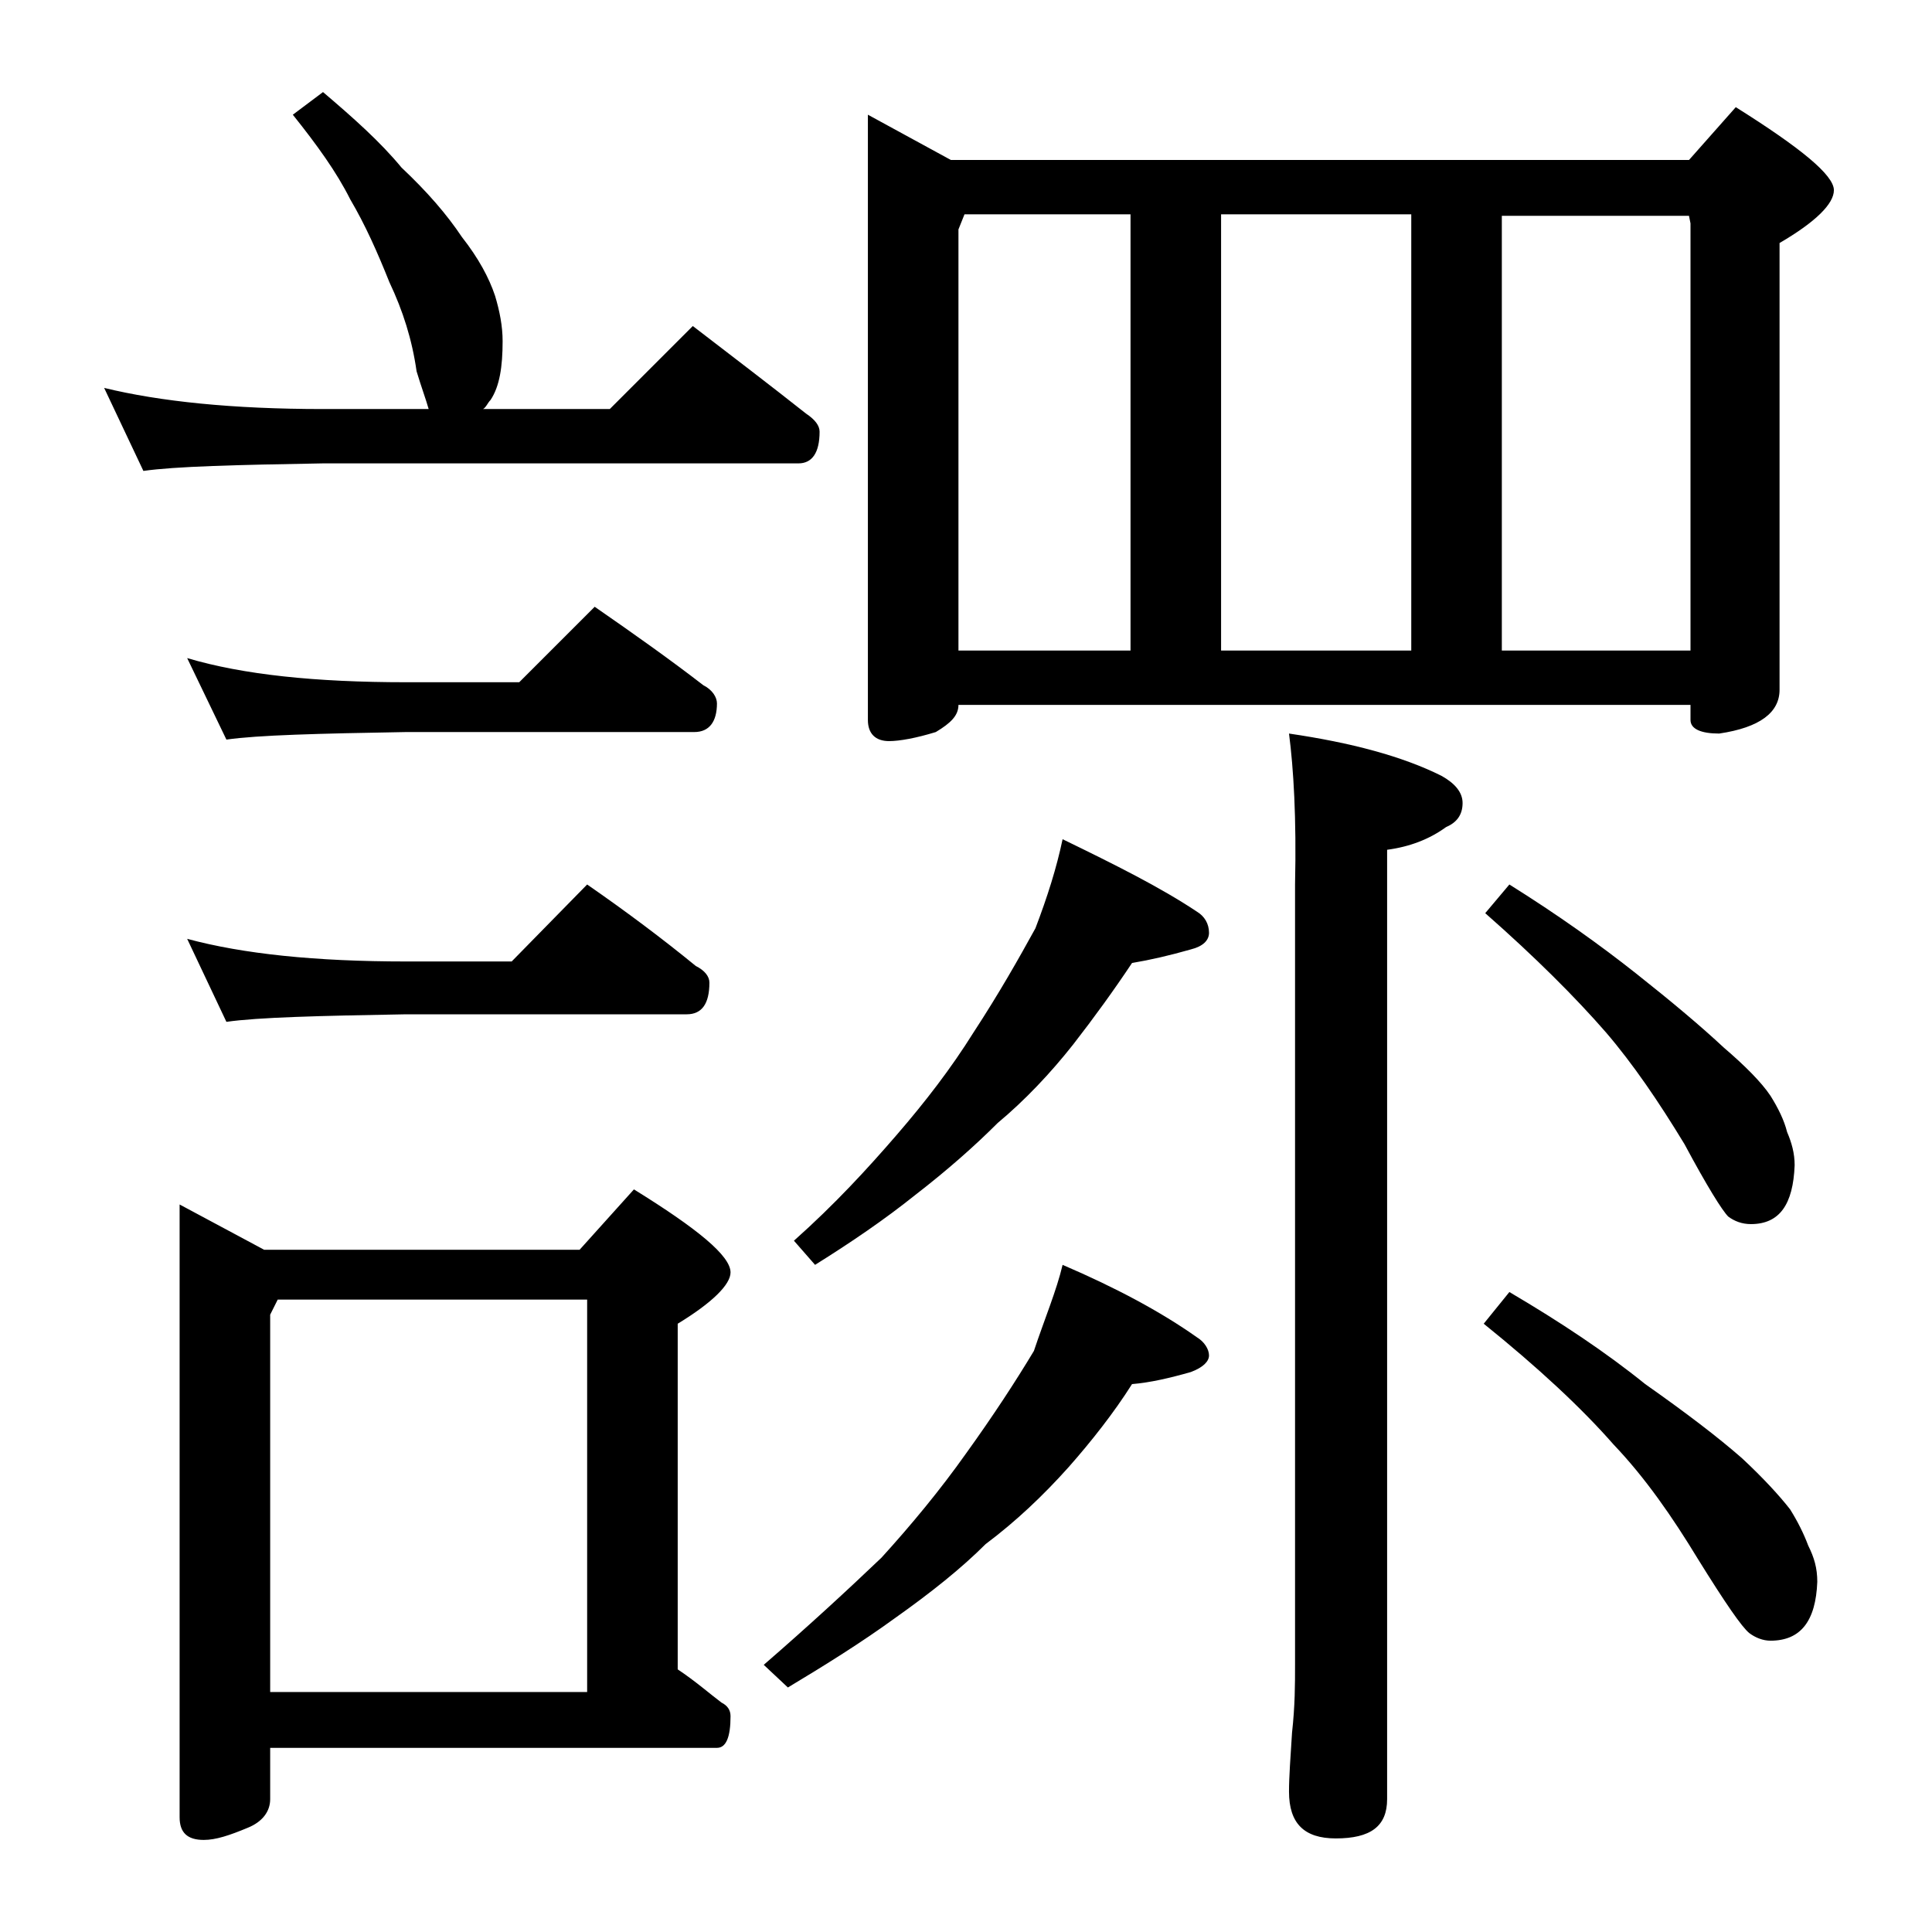 <?xml version="1.0" encoding="utf-8"?>
<!-- Generator: Adobe Illustrator 18.0.0, SVG Export Plug-In . SVG Version: 6.00 Build 0)  -->
<!DOCTYPE svg PUBLIC "-//W3C//DTD SVG 1.1//EN" "http://www.w3.org/Graphics/SVG/1.1/DTD/svg11.dtd">
<svg version="1.1" id="Layer_1" xmlns="http://www.w3.org/2000/svg" xmlns:xlink="http://www.w3.org/1999/xlink" x="0px" y="0px"
	 viewBox="0 0 128 128" enable-background="new 0 0 128 128" xml:space="preserve">
<path d="M21.4,6.1c2,1.7,3.8,3.3,5.2,5c1.7,1.6,3,3.1,4,4.6c1.1,1.4,1.8,2.7,2.2,3.9c0.3,1,0.5,2,0.5,3c0,1.7-0.2,3-0.8,3.9
	c-0.2,0.2-0.3,0.5-0.5,0.6h8.4l5.5-5.5c2.6,2,5.1,3.9,7.5,5.8c0.6,0.4,0.9,0.8,0.9,1.2c0,1.4-0.5,2.1-1.4,2.1H21.4
	c-5.8,0.1-9.8,0.2-11.9,0.5l-2.6-5.5c3.7,0.9,8.5,1.4,14.5,1.4h7c-0.2-0.7-0.5-1.5-0.8-2.5c-0.3-2.1-0.9-4-1.8-5.9
	c-0.8-2-1.6-3.8-2.6-5.5c-0.9-1.8-2.2-3.6-3.8-5.6L21.4,6.1z M11.9,79.8l5.6,3h20.9l3.6-4c4.2,2.6,6.4,4.4,6.4,5.5
	c0,0.8-1.2,2-3.5,3.4v22.9c1.2,0.8,2.1,1.6,2.9,2.2c0.4,0.2,0.6,0.5,0.6,0.9c0,1.4-0.3,2.1-0.9,2.1H17.9v3.4c0,0.8-0.5,1.5-1.5,1.9
	c-1.2,0.5-2.1,0.8-2.9,0.8c-1.1,0-1.6-0.5-1.6-1.5V79.8z M12.4,43.6c3.7,1.1,8.5,1.6,14.5,1.6h7.5l5-5c2.6,1.8,5,3.5,7.2,5.2
	c0.6,0.3,0.9,0.8,0.9,1.2c0,1.2-0.5,1.9-1.5,1.9H26.9c-5.8,0.1-9.8,0.2-11.9,0.5L12.4,43.6z M12.4,62.2c3.7,1,8.5,1.5,14.5,1.5h7
	l5-5.1c2.6,1.8,5,3.6,7.2,5.4c0.6,0.3,0.9,0.7,0.9,1.1c0,1.4-0.5,2.1-1.5,2.1H26.9c-5.8,0.1-9.8,0.2-11.9,0.5L12.4,62.2z
	 M17.9,112.1h21v-26H18.4l-0.5,1V112.1z M70.4,83.8c3.5,1.5,6.5,3.1,8.9,4.8c0.5,0.3,0.8,0.8,0.8,1.2c0,0.4-0.4,0.8-1.2,1.1
	c-1.4,0.4-2.7,0.7-3.9,0.8c-1.2,1.9-2.7,3.8-4.2,5.5c-1.7,1.9-3.5,3.6-5.5,5.1c-1.6,1.6-3.6,3.2-6,4.9c-2.2,1.6-4.6,3.1-7.1,4.6
	l-1.6-1.5c3-2.6,5.6-5,7.8-7.1c2-2.2,3.9-4.5,5.6-6.9c1.8-2.5,3.3-4.8,4.5-6.8C69.2,87.4,70,85.5,70.4,83.8z M70.4,55.6
	c3.5,1.7,6.5,3.2,8.9,4.8c0.5,0.3,0.8,0.8,0.8,1.4c0,0.5-0.4,0.9-1.2,1.1c-1.4,0.4-2.7,0.7-3.9,0.9c-1.2,1.8-2.5,3.6-3.9,5.4
	c-1.5,1.9-3.2,3.7-5,5.2c-1.5,1.5-3.3,3.1-5.5,4.8c-2,1.6-4.2,3.1-6.6,4.6l-1.4-1.6c2.7-2.4,4.9-4.8,6.8-7c1.9-2.2,3.6-4.4,5.1-6.8
	c1.7-2.6,3-4.9,4.1-6.9C69.4,59.4,70,57.5,70.4,55.6z M57.5,7.6l5.5,3h48.9l3.1-3.5c4.3,2.7,6.5,4.5,6.5,5.5c0,0.9-1.2,2.1-3.6,3.5
	v29.6c0,1.5-1.3,2.5-4,2.9c-1.2,0-1.9-0.3-1.9-0.9v-1H63.5c0,0.7-0.5,1.2-1.5,1.8c-1.3,0.4-2.4,0.6-3.1,0.6c-0.9,0-1.4-0.5-1.4-1.4
	V7.6z M63.5,43.1h11.4V14.2h-11l-0.4,1V43.1z M80.9,43.1h12.6V14.2H80.9V43.1z M85.4,48.6c4.1,0.6,7.5,1.5,10.1,2.8
	c0.9,0.5,1.4,1.1,1.4,1.8c0,0.8-0.4,1.3-1.1,1.6c-1.1,0.8-2.4,1.3-3.9,1.5v62.9c0,1.8-1.1,2.6-3.4,2.6c-2.1,0-3.1-1-3.1-3.1
	c0-1,0.1-2.3,0.2-3.9c0.2-1.8,0.2-3.2,0.2-4.5V58.6C85.9,54.2,85.7,50.9,85.4,48.6z M100,58.6c3.2,2,6,4,8.4,5.9
	c2.4,1.9,4.3,3.5,5.8,4.9c1.4,1.2,2.5,2.3,3.1,3.2c0.5,0.8,0.9,1.6,1.1,2.4c0.3,0.7,0.5,1.4,0.5,2.2c-0.1,2.6-1,3.9-2.9,3.9
	c-0.6,0-1.1-0.2-1.5-0.5c-0.4-0.4-1.4-2-2.9-4.8c-1.7-2.8-3.4-5.3-5.2-7.4c-2-2.3-4.7-5-8-7.9L100,58.6z M100,85.6
	c3.4,2,6.4,4,9,6.1c2.7,1.9,4.8,3.5,6.4,4.9c1.4,1.3,2.5,2.5,3.2,3.4c0.5,0.8,0.9,1.6,1.2,2.4c0.4,0.8,0.6,1.5,0.6,2.4
	c-0.1,2.6-1.1,3.9-3.1,3.9c-0.5,0-1-0.2-1.4-0.5c-0.5-0.4-1.6-2-3.4-4.9c-1.7-2.8-3.5-5.4-5.6-7.6c-2.1-2.4-5-5.1-8.6-8L100,85.6z
	 M99.5,43.1H112V14.8l-0.1-0.5H99.5V43.1z"/>
</svg>
